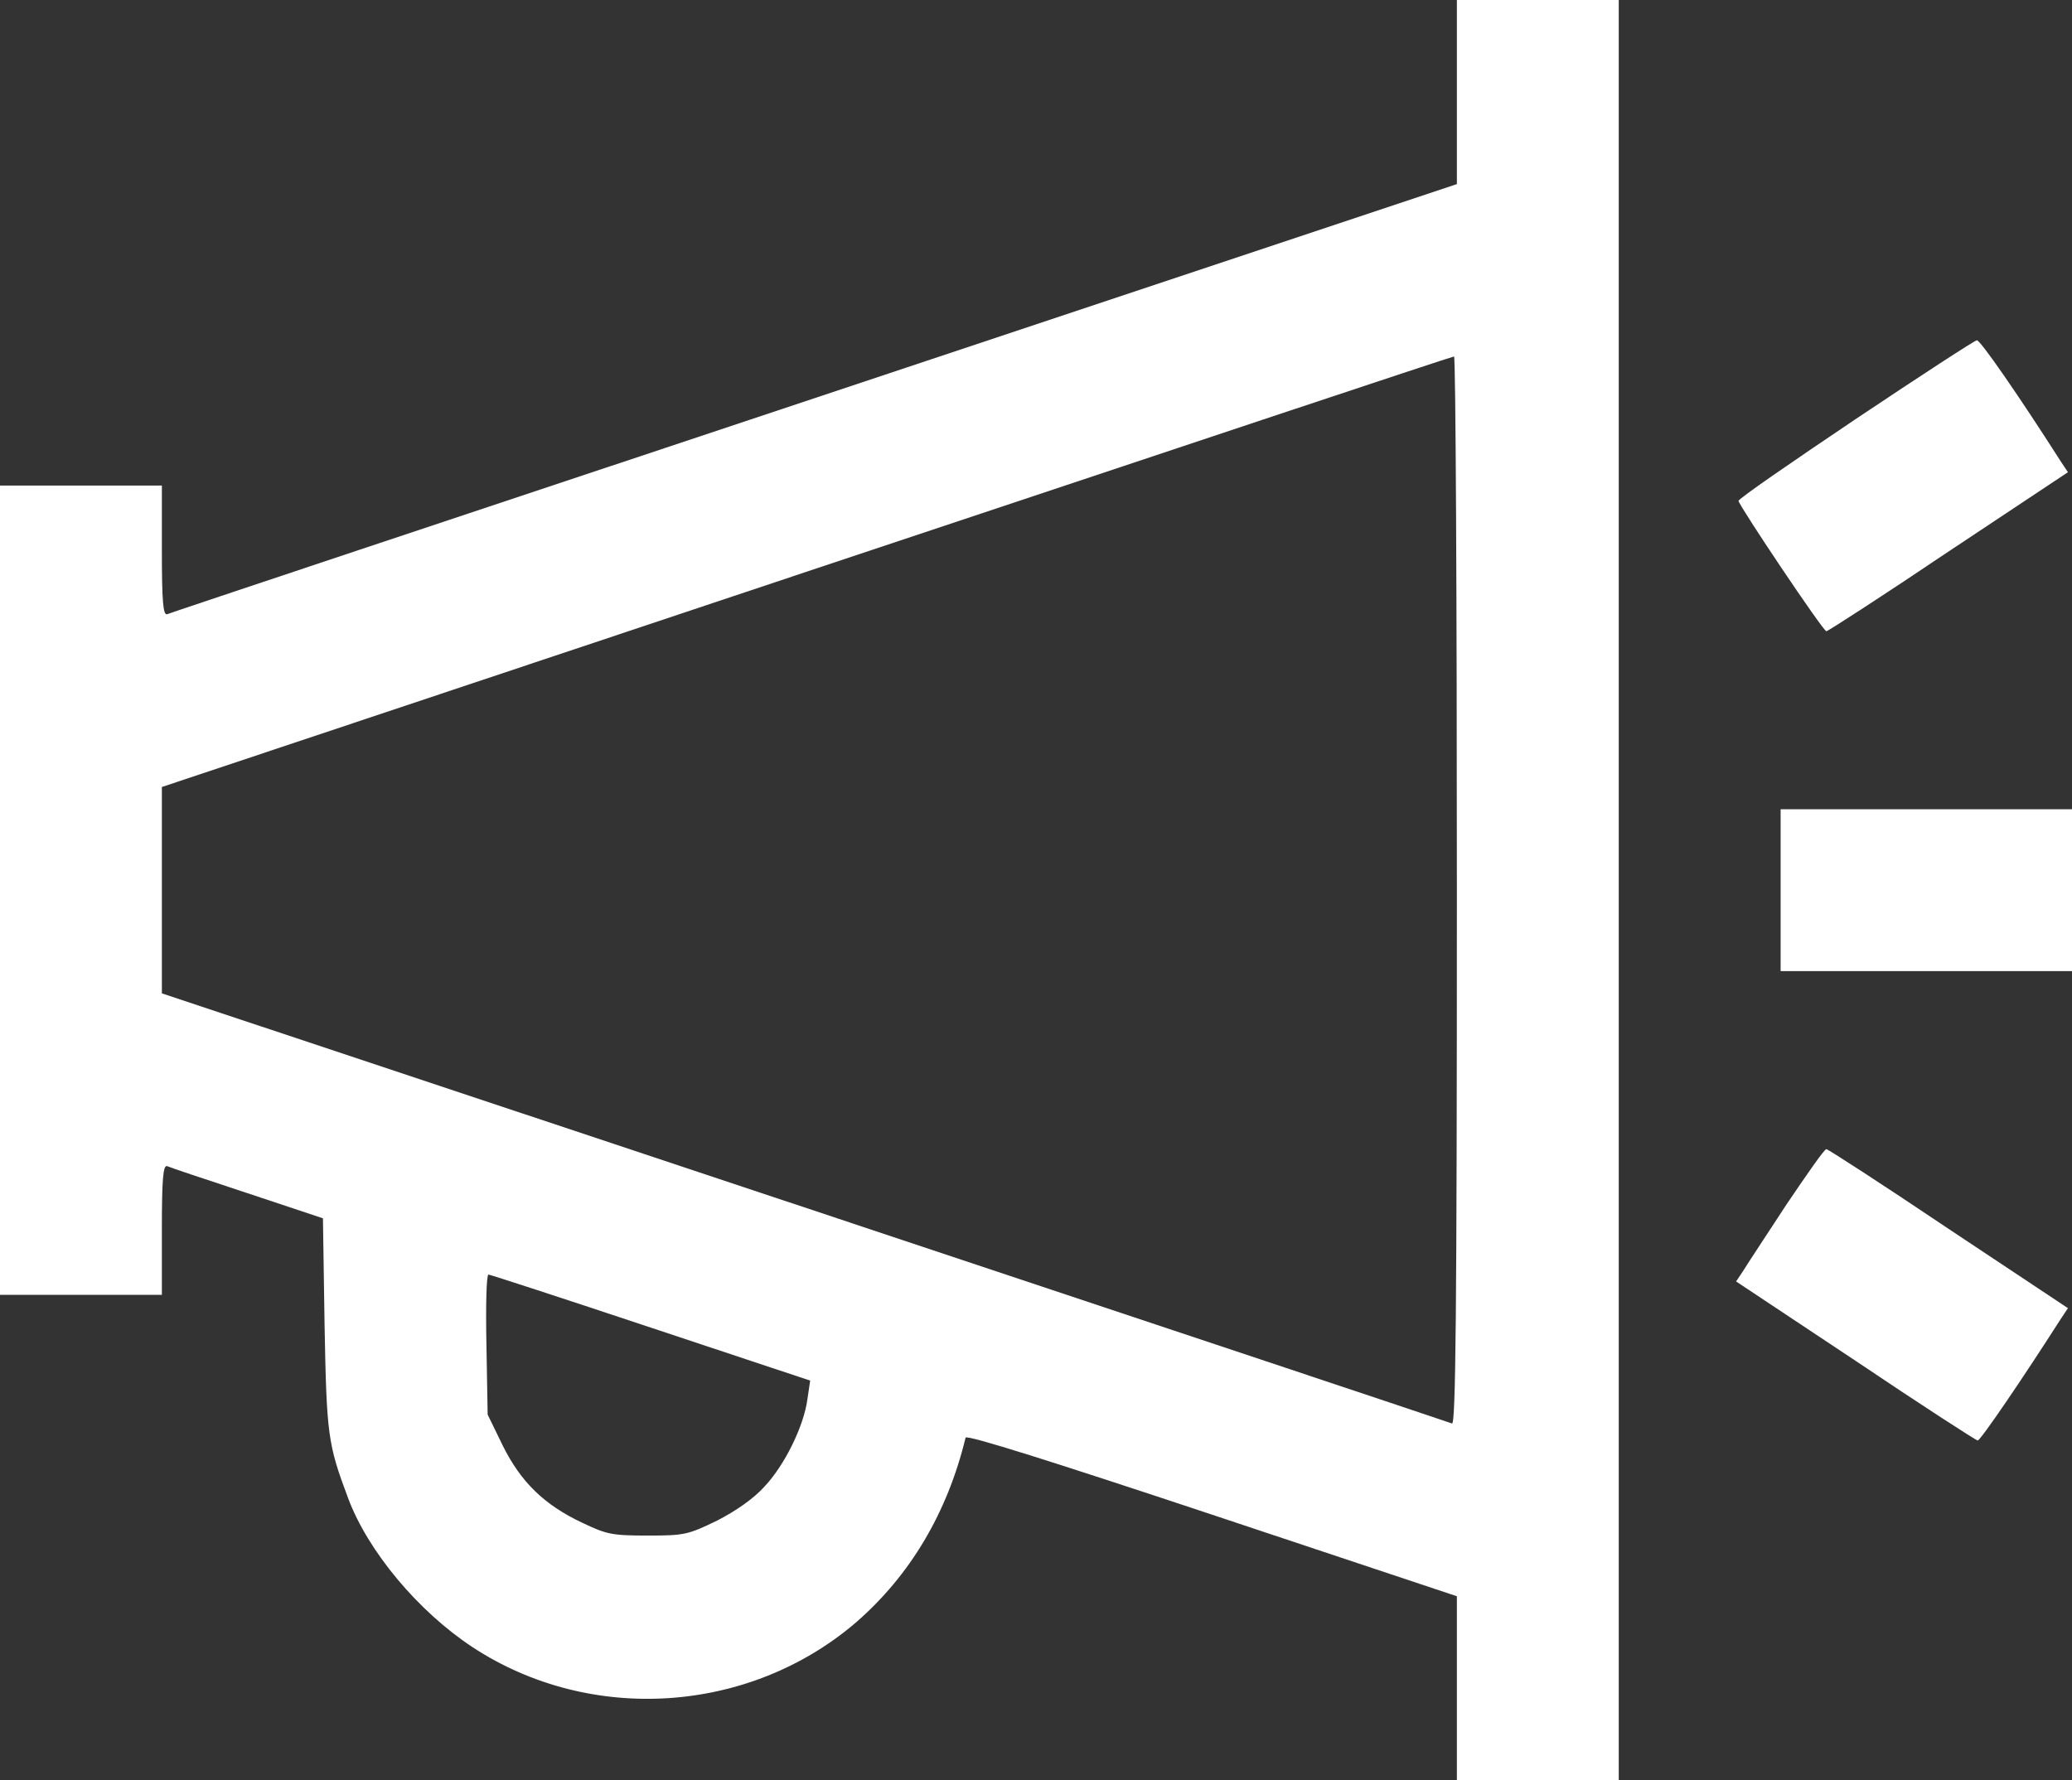 <?xml version="1.0" encoding="UTF-8"?><svg id="Layer_1" xmlns="http://www.w3.org/2000/svg" viewBox="0 0 512 440"><rect x="0" y="0" width="512" height="440" fill="#333333" stroke="none"/><defs><style>.cls-1{fill:#fff;}</style></defs><path class="cls-1" d="M360,22.8v22.7l-158.7,52.9c-87.4,29.1-159.4,53.1-160,53.4-1,.3-1.3-3.2-1.3-15.7v-16.1H0v200H40v-16.1c0-12.5,.3-16,1.3-15.7,.6,.3,9.6,3.3,19.9,6.7l18.6,6.2,.4,26.2c.5,27.3,.8,29.6,5.8,42.9,4.9,13.2,17.4,28.1,30.8,36.9,29.1,19.1,68.4,16.5,94.8-6.2,13.3-11.6,22.5-27,27-45.6,.2-.8,21.7,6,60.8,19l60.6,20.2v45.5h40V0h-40V22.8Zm0,197.3c0,105.3-.3,132-1.2,131.7-.7-.3-72.7-24.3-160-53.4L40,245.5v-51l159.3-53.2c87.5-29.2,159.5-53.2,160-53.2,.4-.1,.7,59.3,.7,132Zm-199.2,108l39.4,13.1-.7,4.7c-.9,6.6-5.6,16.2-10.6,21.5-2.6,2.9-7,6-11.7,8.4-7.2,3.5-8.1,3.7-17.1,3.7s-10.2-.3-16.3-3.2c-9.3-4.4-15.1-10-19.6-19.1l-3.7-7.6-.3-17.3c-.2-9.5,0-17.3,.5-17.3,.4,0,18.5,5.9,40.1,13.1Z"/><path class="cls-1" d="M458.5,103.6c-15.9,10.7-29,19.7-28.9,20.2,.2,1.3,20.9,32.2,21.7,32.2,.4,0,14-8.8,30.2-19.7l29.5-19.6-1.8-2.7c-10.4-16.3-19.9-30-20.7-29.9-.5,0-14,8.8-30,19.5Z"/><path class="cls-1" d="M440,220v20h72v-40h-72v20Z"/><path class="cls-1" d="M441.5,297.6c-4.9,7.5-9.8,14.9-10.7,16.4l-1.8,2.7,29.5,19.6c16.2,10.9,29.8,19.7,30.2,19.7,.7,0,11.3-15.6,20.5-30l1.8-2.7-29.5-19.6c-16.2-10.9-29.8-19.7-30.2-19.7-.5,0-4.8,6.2-9.8,13.6Z"/></svg>
